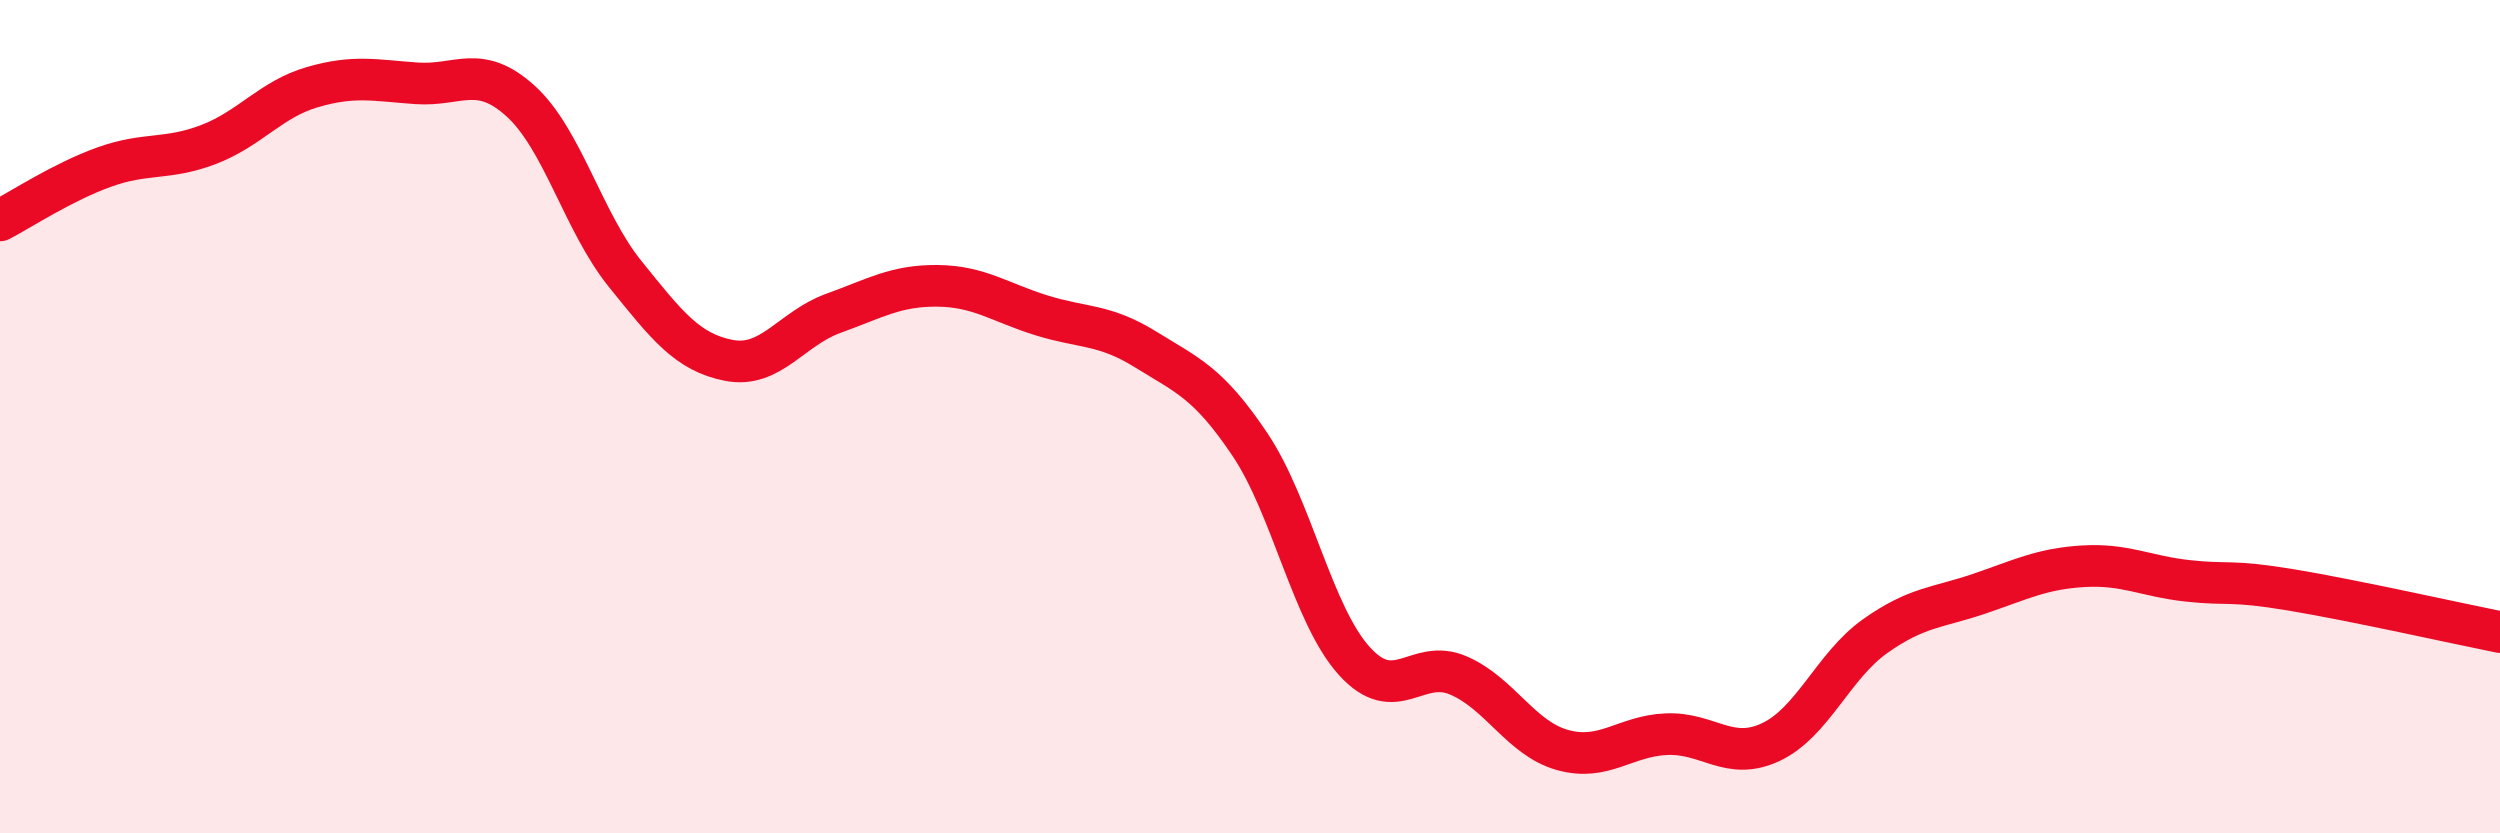 
    <svg width="60" height="20" viewBox="0 0 60 20" xmlns="http://www.w3.org/2000/svg">
      <path
        d="M 0,5.29 C 0.5,5.03 1.5,4.37 2.5,4.01 C 3.5,3.65 4,3.85 5,3.47 C 6,3.09 6.5,2.38 7.5,2.09 C 8.5,1.8 9,1.93 10,2 C 11,2.07 11.5,1.52 12.5,2.43 C 13.5,3.34 14,5.33 15,6.57 C 16,7.81 16.5,8.46 17.5,8.65 C 18.5,8.84 19,7.88 20,7.52 C 21,7.16 21.5,6.85 22.5,6.86 C 23.5,6.87 24,7.26 25,7.57 C 26,7.88 26.5,7.77 27.5,8.39 C 28.5,9.01 29,9.18 30,10.67 C 31,12.16 31.5,14.75 32.5,15.86 C 33.5,16.97 34,15.78 35,16.21 C 36,16.64 36.5,17.72 37.5,18 C 38.5,18.28 39,17.66 40,17.62 C 41,17.58 41.5,18.28 42.5,17.81 C 43.5,17.34 44,15.98 45,15.27 C 46,14.56 46.5,14.59 47.5,14.25 C 48.5,13.91 49,13.65 50,13.59 C 51,13.53 51.5,13.83 52.5,13.94 C 53.5,14.05 53.5,13.91 55,14.16 C 56.5,14.41 59,14.97 60,15.17L60 20L0 20Z"
        fill="#EB0A25"
        opacity="0.1"
        stroke-linecap="round"
        stroke-linejoin="round"
      />
      <path
        d="M 0,5.29 C 0.5,5.03 1.5,4.37 2.5,4.01 C 3.5,3.65 4,3.85 5,3.47 C 6,3.09 6.5,2.38 7.5,2.09 C 8.5,1.8 9,1.93 10,2 C 11,2.07 11.5,1.52 12.5,2.43 C 13.5,3.34 14,5.33 15,6.57 C 16,7.81 16.5,8.46 17.5,8.65 C 18.5,8.84 19,7.88 20,7.52 C 21,7.16 21.5,6.85 22.5,6.86 C 23.5,6.87 24,7.26 25,7.57 C 26,7.88 26.5,7.77 27.5,8.39 C 28.5,9.01 29,9.18 30,10.67 C 31,12.16 31.5,14.75 32.5,15.86 C 33.5,16.97 34,15.78 35,16.21 C 36,16.64 36.5,17.72 37.5,18 C 38.5,18.28 39,17.66 40,17.62 C 41,17.58 41.5,18.28 42.5,17.81 C 43.5,17.34 44,15.98 45,15.27 C 46,14.56 46.5,14.59 47.5,14.25 C 48.5,13.91 49,13.65 50,13.59 C 51,13.53 51.5,13.83 52.5,13.94 C 53.5,14.05 53.5,13.91 55,14.16 C 56.5,14.41 59,14.97 60,15.17"
        stroke="#EB0A25"
        stroke-width="1"
        fill="none"
        stroke-linecap="round"
        stroke-linejoin="round"
      />
    </svg>
  
